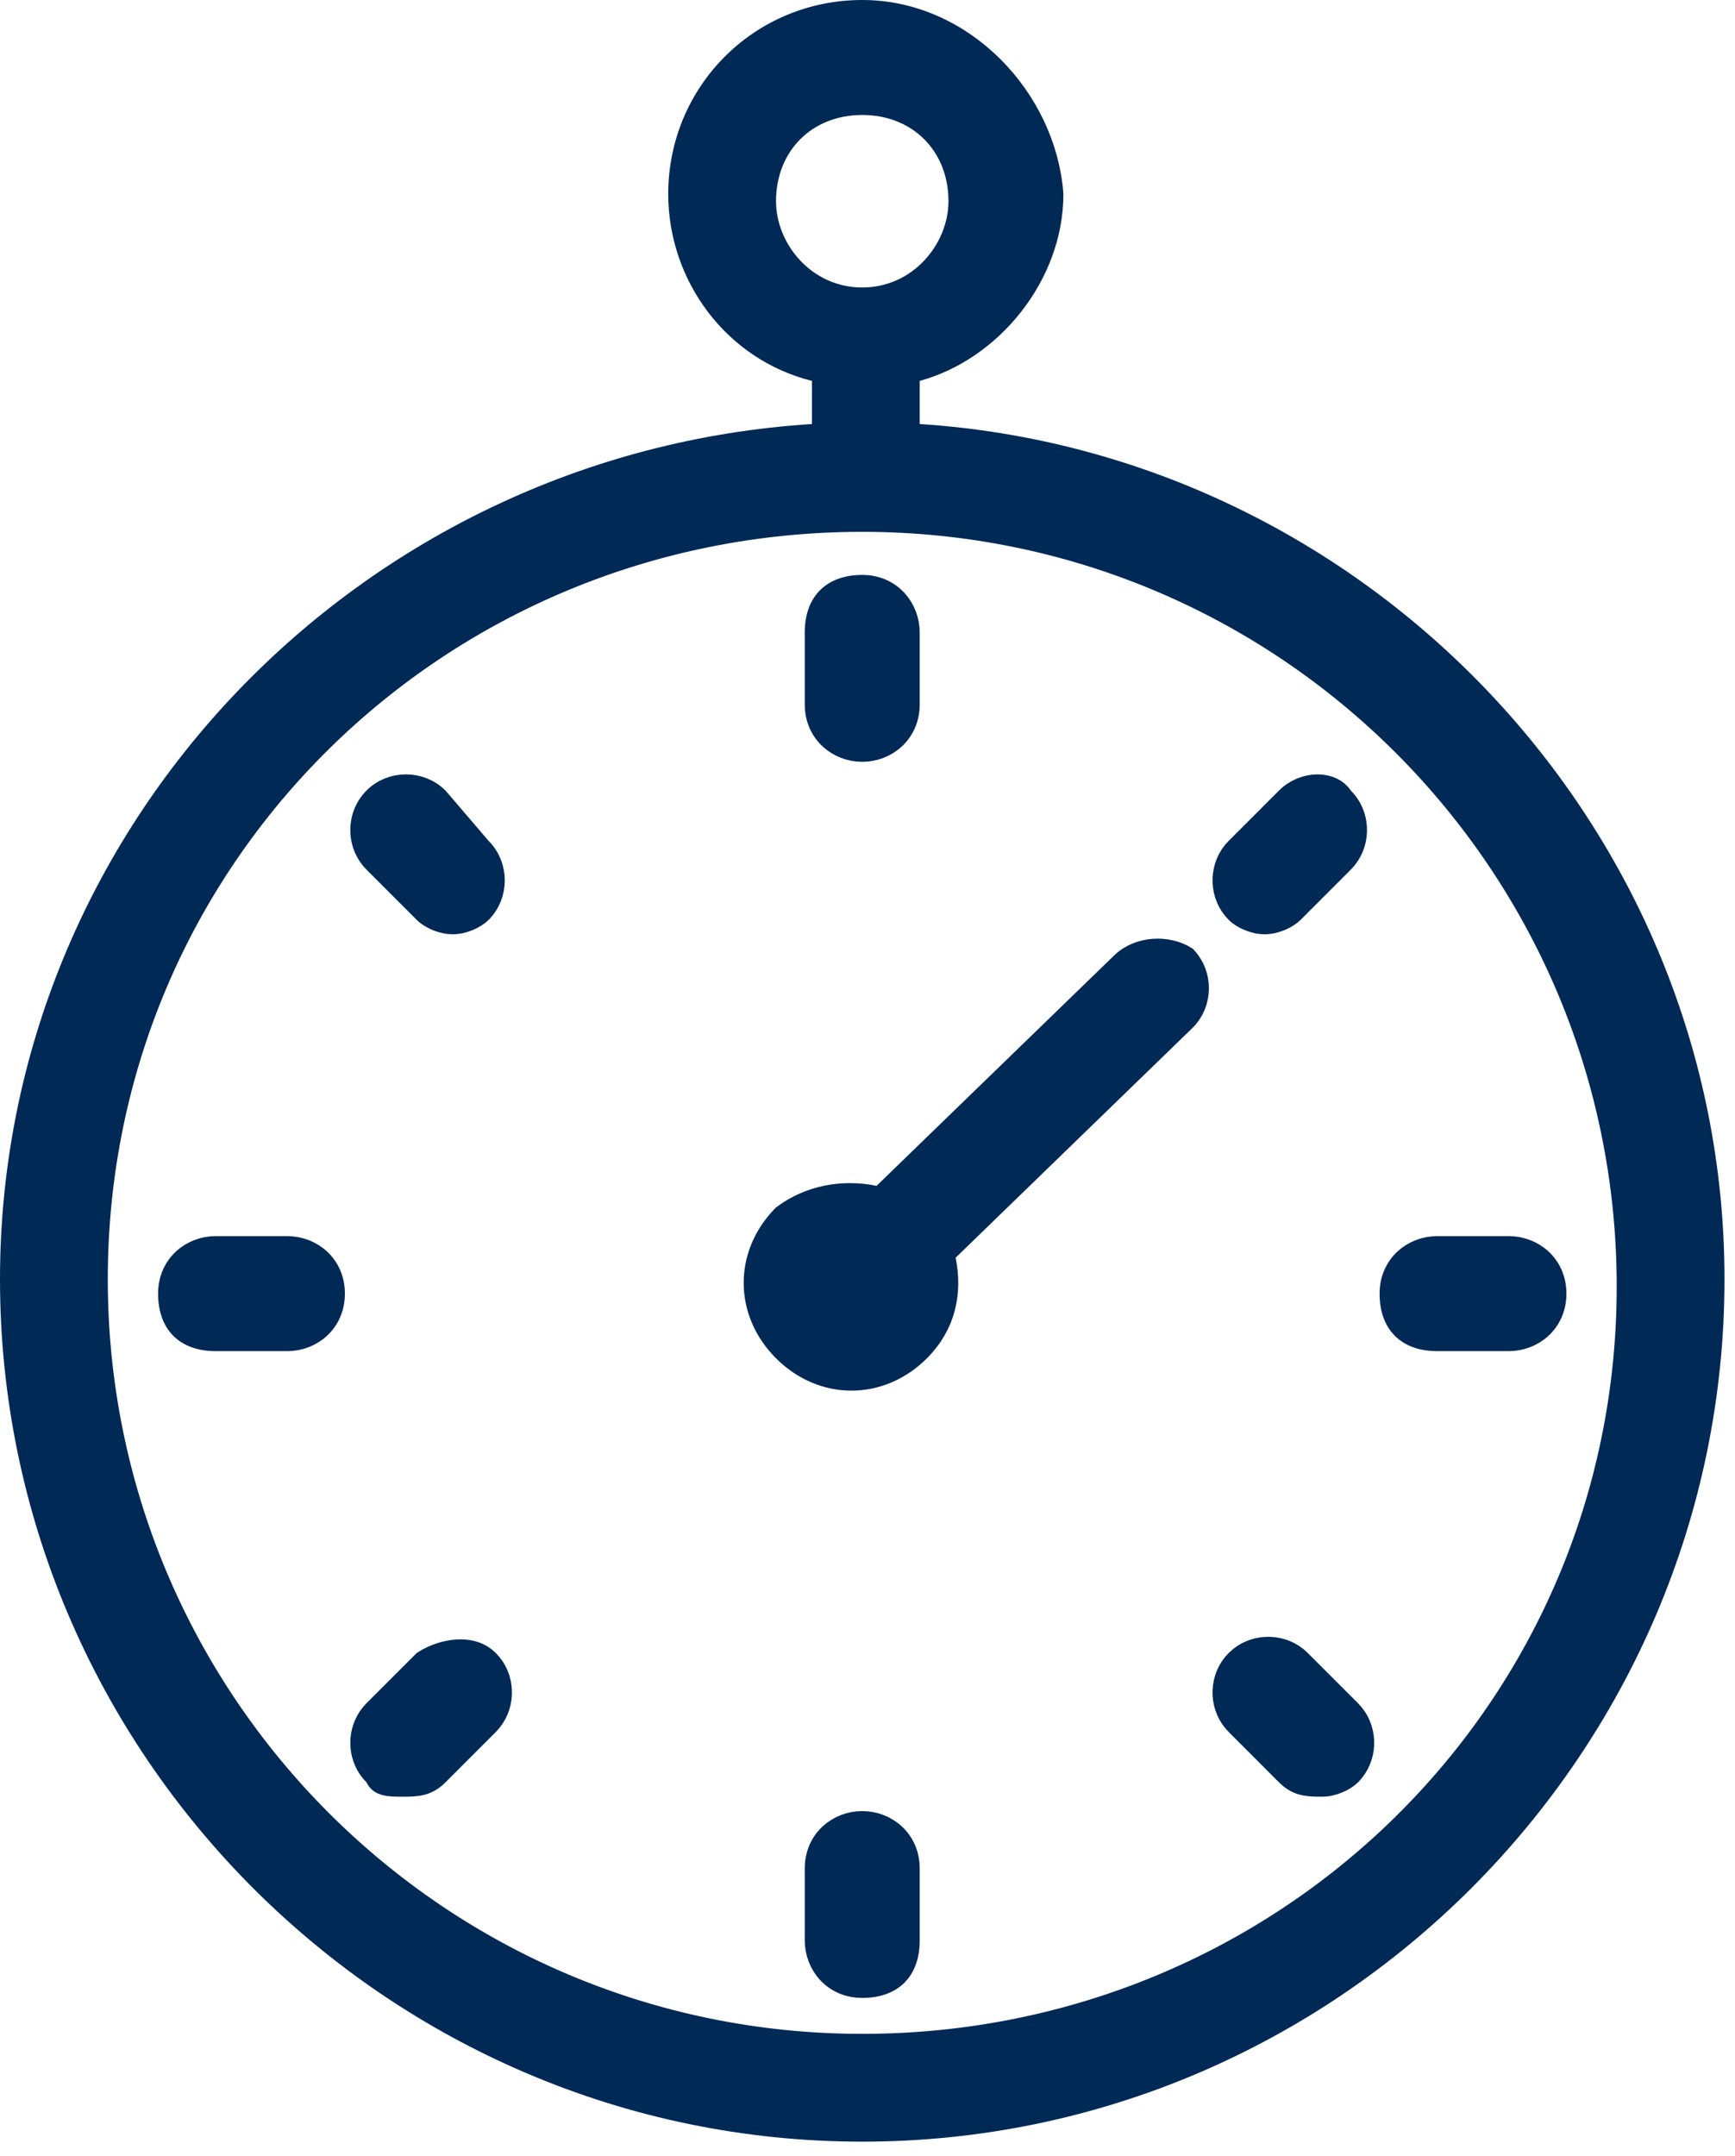 <svg width="66" height="82" viewBox="0 0 66 82" fill="none" xmlns="http://www.w3.org/2000/svg">
<path d="M32.8 19.727C16.677 19.727 3.6 32.518 3.6 48.653C3.6 64.783 16.67 77.853 32.8 77.853C48.923 77.853 62 65.062 62 48.927C62 32.797 48.929 19.727 32.8 19.727ZM32.8 69.38C33.659 69.38 34.486 70.016 34.486 71.066V73.8C34.486 74.383 34.314 74.791 34.053 75.053C33.791 75.314 33.383 75.486 32.8 75.486C31.75 75.486 31.113 74.659 31.113 73.8V71.066C31.113 70.016 31.941 69.38 32.8 69.38ZM17.388 62.853C17.778 62.829 18.126 62.912 18.395 63.122L18.507 63.221C19.092 63.806 19.128 64.765 18.616 65.397L18.507 65.519L16.593 67.434C16.202 67.824 15.846 67.833 15.307 67.833C15.016 67.833 14.817 67.83 14.658 67.784C14.533 67.749 14.453 67.693 14.388 67.564L14.351 67.49L14.294 67.434L14.184 67.311C13.705 66.721 13.706 65.846 14.184 65.256L14.294 65.134L16.169 63.258C16.508 63.041 16.953 62.881 17.388 62.853ZM47.094 63.221C47.679 62.635 48.639 62.598 49.272 63.11L49.394 63.221L51.307 65.134C51.892 65.72 51.929 66.679 51.416 67.311L51.307 67.434C51.121 67.619 50.698 67.833 50.293 67.833C49.821 67.833 49.49 67.826 49.152 67.562L49.007 67.434L47.094 65.519C46.508 64.934 46.471 63.974 46.983 63.342L47.094 63.221ZM42.721 36.707C43.337 36.091 44.399 36.066 45.052 36.47C45.642 37.098 45.633 38.118 45.02 38.731L36.005 47.475L35.81 47.664L35.863 47.932C36.109 49.162 35.862 50.35 34.906 51.307C33.462 52.751 31.319 52.751 29.874 51.307C28.438 49.871 28.429 47.745 29.848 46.301C30.814 45.588 32.022 45.344 33.249 45.59L33.506 45.642L33.694 45.459L42.715 36.712L42.721 36.707ZM8.2 47.514H10.934C11.793 47.514 12.62 48.15 12.62 49.2C12.62 50.25 11.793 50.887 10.934 50.887H8.2C7.617 50.887 7.209 50.714 6.947 50.452C6.686 50.191 6.514 49.783 6.514 49.2C6.514 48.15 7.341 47.514 8.2 47.514ZM54.667 47.514H57.4C58.259 47.514 59.087 48.15 59.087 49.2C59.087 50.25 58.259 50.886 57.4 50.887H54.667C54.084 50.887 53.675 50.714 53.414 50.452C53.153 50.191 52.98 49.783 52.98 49.2C52.98 48.15 53.808 47.514 54.667 47.514ZM14.294 30.42C14.917 29.797 15.962 29.796 16.587 30.415L18.207 32.306L18.22 32.32L18.233 32.334C18.858 32.959 18.858 34.008 18.233 34.633C18.047 34.819 17.625 35.033 17.22 35.033C16.865 35.033 16.498 34.87 16.287 34.704L16.207 34.633L14.294 32.72C13.708 32.134 13.671 31.174 14.184 30.542L14.294 30.42ZM50.122 29.952C50.508 29.952 50.811 30.104 50.971 30.344L50.998 30.385L51.033 30.42C51.619 31.006 51.655 31.965 51.143 32.598L51.033 32.72L49.12 34.633C48.934 34.819 48.512 35.033 48.106 35.033C47.701 35.033 47.28 34.819 47.094 34.633C46.508 34.047 46.471 33.087 46.983 32.455L47.094 32.334L49.007 30.42C49.32 30.107 49.738 29.952 50.122 29.952ZM32.8 22.366C33.85 22.366 34.486 23.195 34.486 24.054V26.787C34.486 27.837 33.659 28.474 32.8 28.474C31.941 28.474 31.113 27.837 31.113 26.787V24.054C31.113 23.471 31.286 23.062 31.548 22.801C31.809 22.54 32.217 22.366 32.8 22.366ZM32.8 3.873C30.61 3.873 29.02 5.464 29.02 7.653C29.02 9.542 30.584 11.434 32.8 11.434C35.016 11.434 36.58 9.542 36.58 7.653C36.58 5.464 34.989 3.873 32.8 3.873ZM31.387 14.097L31.008 14.002C27.963 13.241 25.92 10.443 25.92 7.38C25.92 3.556 28.976 0.5 32.8 0.5C36.597 0.5 39.684 3.803 39.952 7.393C39.946 10.432 37.651 13.241 34.855 14.004L34.486 14.104V16.596L34.954 16.626C51.642 17.703 65.1 31.702 65.1 48.653C65.1 66.417 50.564 80.953 32.8 80.953C15.036 80.953 0.5 66.417 0.5 48.653C0.5 31.704 13.954 17.703 30.918 16.626L31.387 16.596V14.097Z" fill="#002956" stroke="#002956"/>
</svg>
